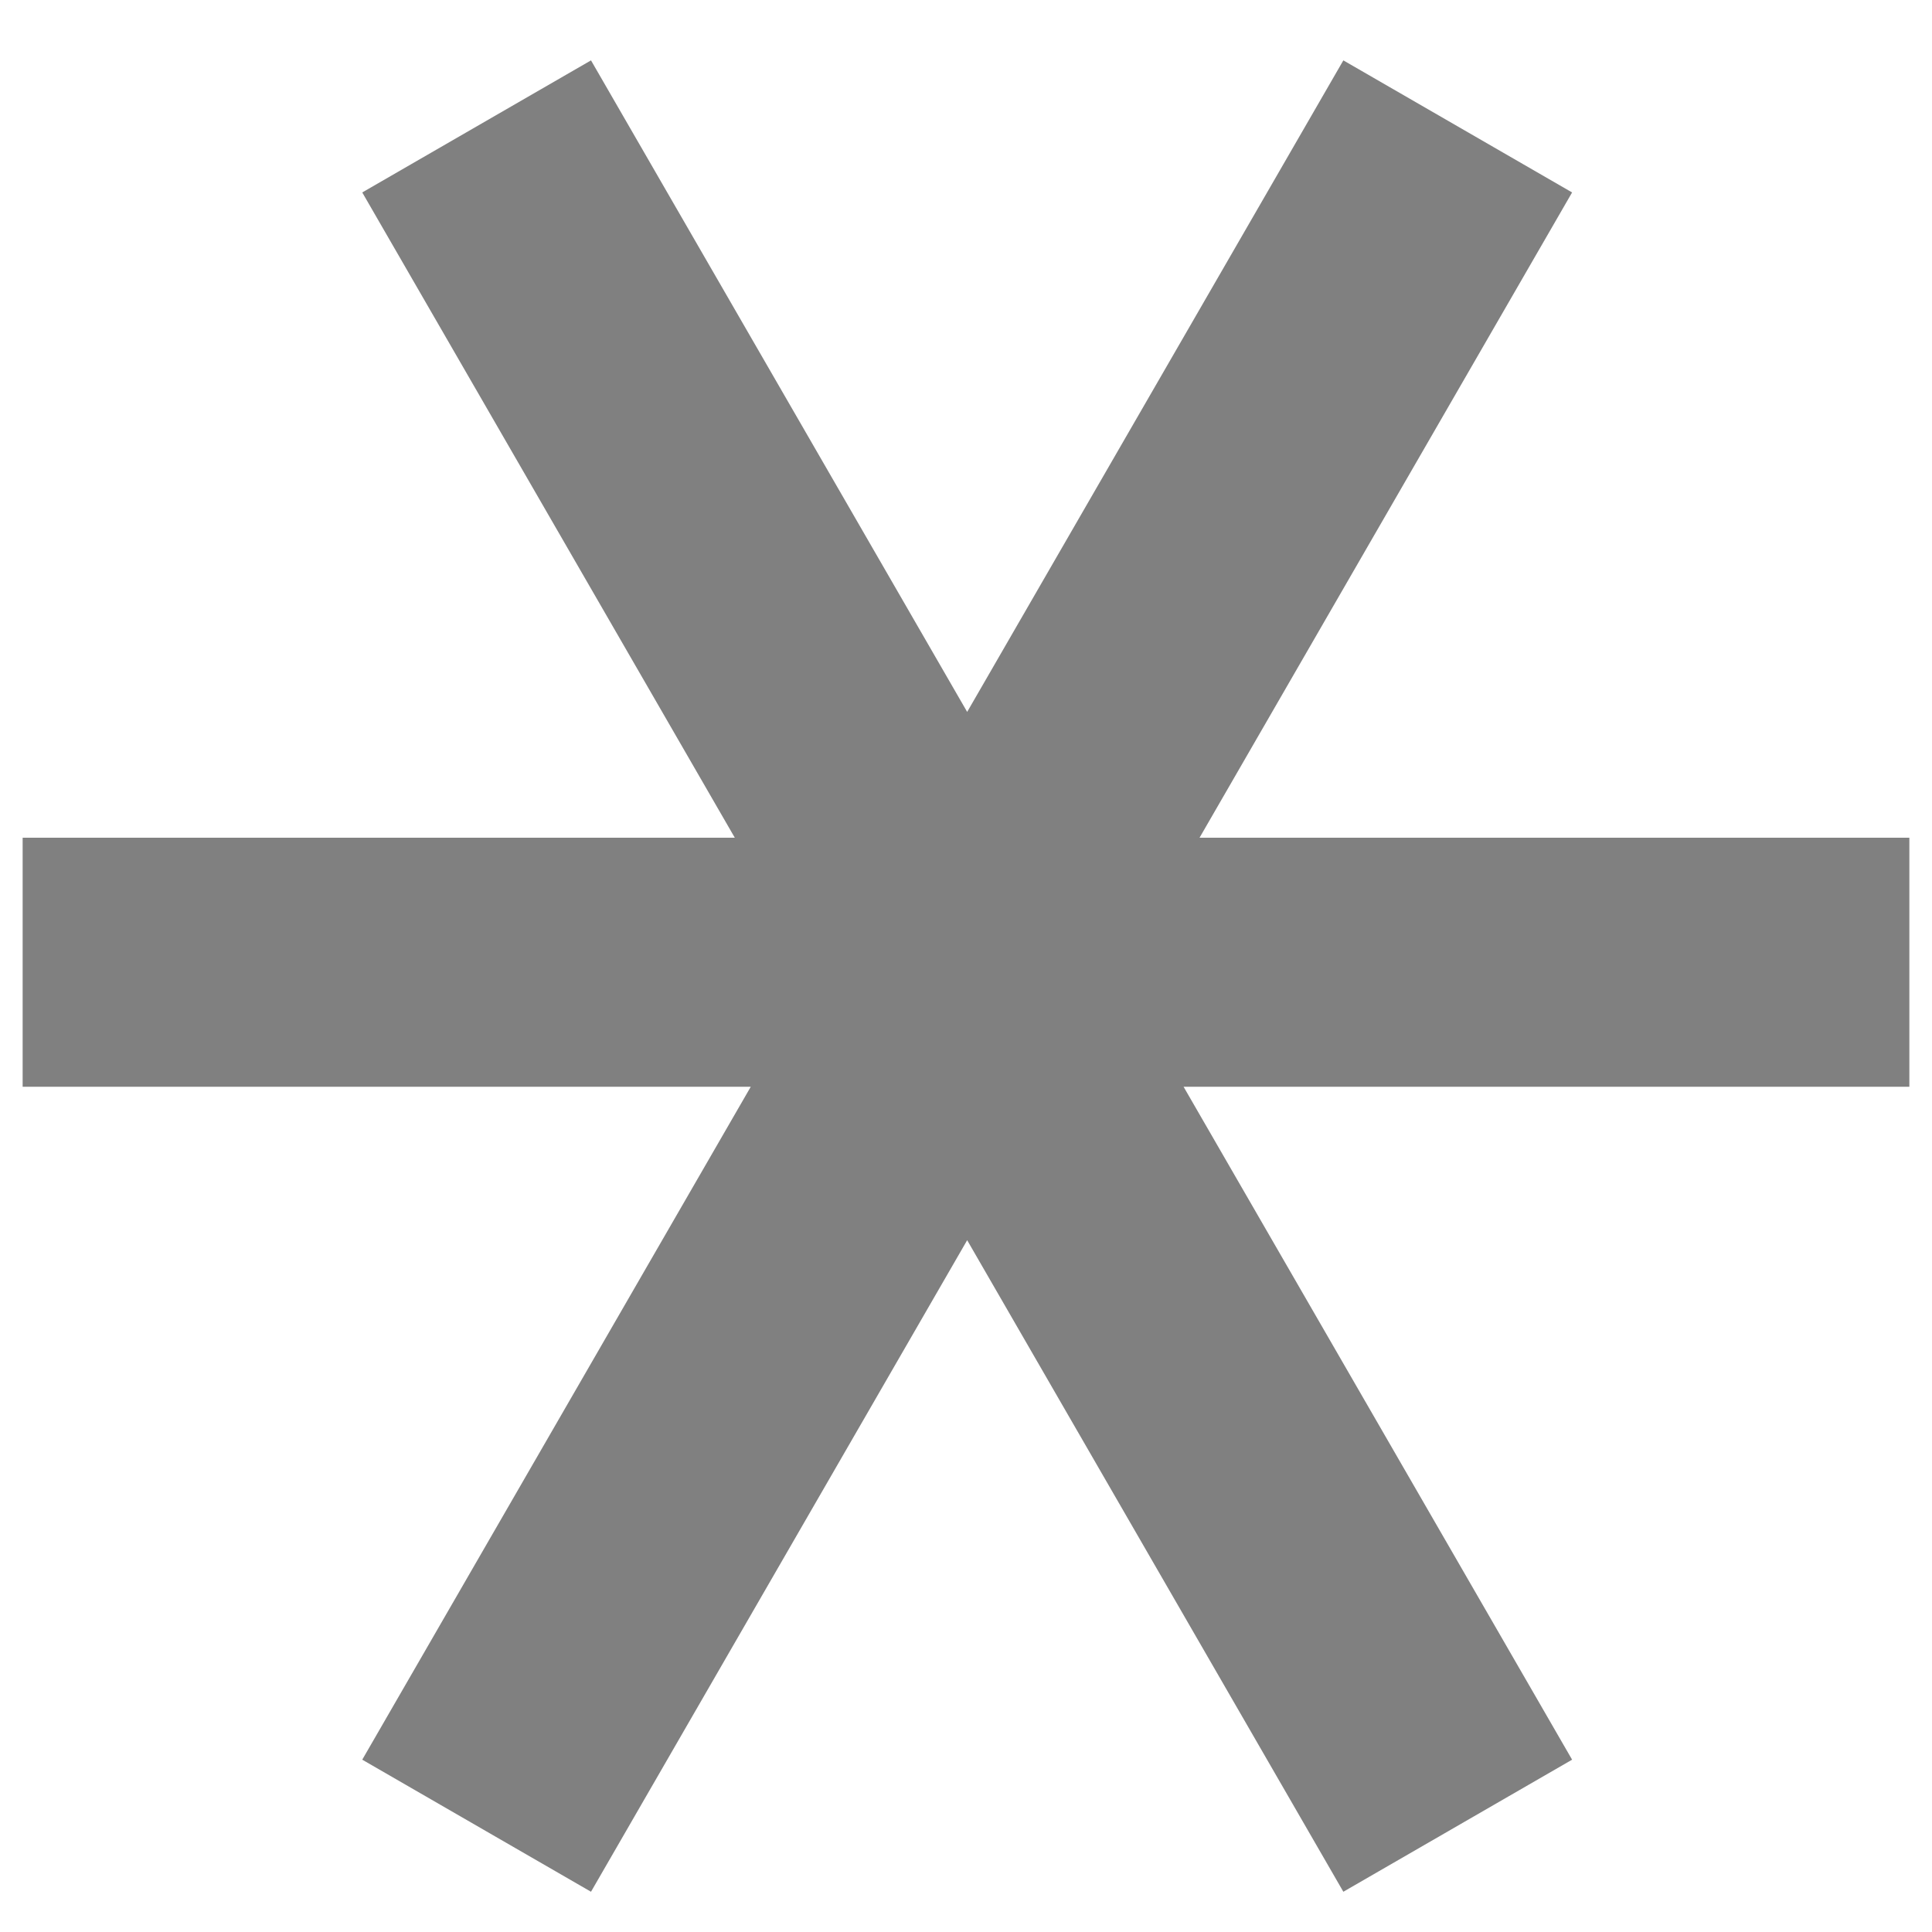 <svg width="256" height="256" viewBox="0 0 256 256" fill="none" xmlns="http://www.w3.org/2000/svg">
<rect x="0" y="0" width="100%" height="100%" fill="none" />
<path d="M208.311 25.5L158.947 111H253V144H156.83L208.311 233.167L178 250.667L128.155 164.333L78.311 250.667L48 233.167L99.48 144H3V111H97.363L48 25.5L78.311 8L128.155 94.333L178 8L208.311 25.5Z" fill="#808080"/>
</svg>
